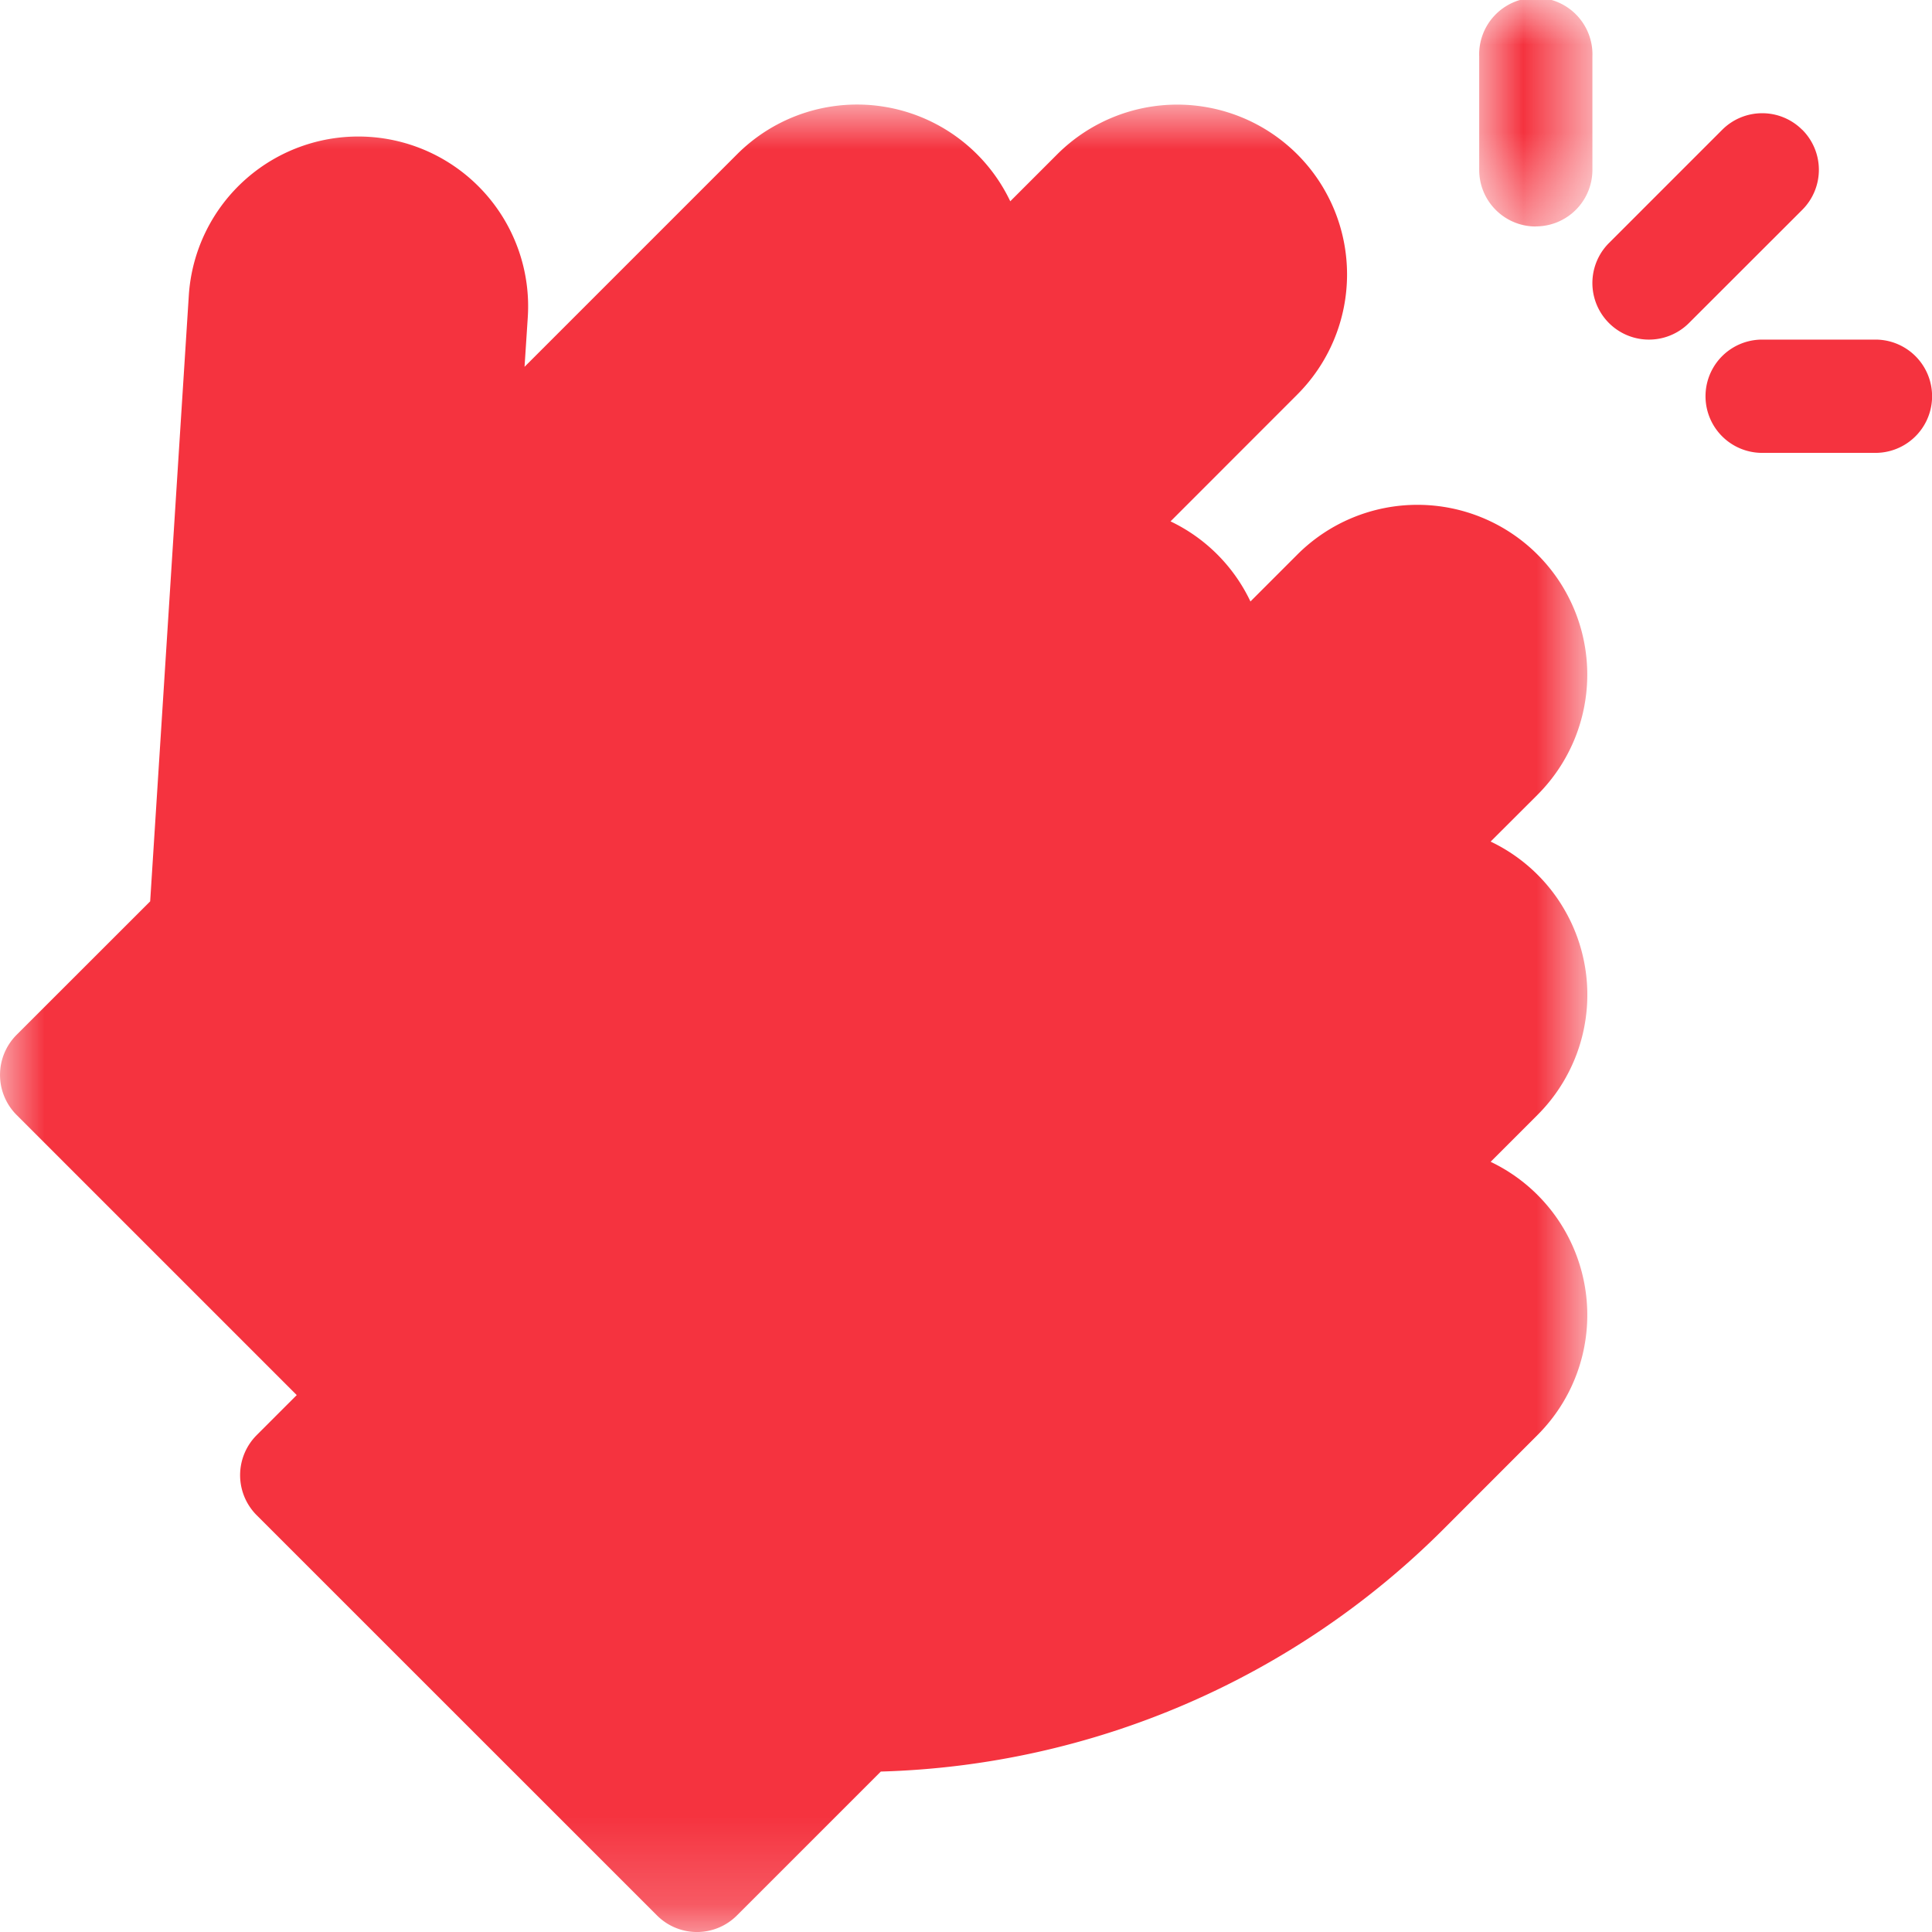 <svg width="22" height="22" viewBox="0 0 22 22" xmlns="http://www.w3.org/2000/svg" xmlns:xlink="http://www.w3.org/1999/xlink">
    <defs>
        <path id="c0qpu1zy1a" d="M0 0h1.289v2.578H0z"/>
        <path id="v93fdvyshc" d="M0 0h18.074v20.809H0z"/>
    </defs>
    <g fill="none" fill-rule="evenodd">
        <path d="M21.356 3.867h-1.29a.644.644 0 1 0 0 1.29h1.29a.645.645 0 0 0 0-1.29M20.522 1.478a.644.644 0 0 0-.911 0l-1.29 1.29a.644.644 0 1 0 .912.91l1.29-1.289a.644.644 0 0 0 0-.911" fill="#F5333F"/>
        <g transform="translate(16.844)">
            <mask id="jc4edarz4b" fill="#fff">
                <use xlink:href="#c0qpu1zy1a"/>
            </mask>
            <path d="M.644 2.578a.644.644 0 0 0 .645-.644V.644A.645.645 0 1 0 0 .645v1.29c0 .356.288.644.644.644" fill="#F5333F" mask="url(#jc4edarz4b)"/>
        </g>
        <g transform="translate(0 1.191)">
            <mask id="bu4a9txuyd" fill="#fff">
                <use xlink:href="#v93fdvyshc"/>
            </mask>
            <path d="m16.974 12.039.534-.534a1.933 1.933 0 0 0-.534-3.113l.534-.533a1.933 1.933 0 1 0-2.735-2.735l-.534.534a1.924 1.924 0 0 0-.91-.912l1.444-1.445A1.933 1.933 0 1 0 12.038.567l-.534.534A1.932 1.932 0 0 0 8.392.567L5.973 2.986l.037-.565a1.932 1.932 0 1 0-3.86-.247l-.44 6.899-1.521 1.52a.645.645 0 0 0 0 .912l3.19 3.19-.456.456a.645.645 0 0 0 0 .912l4.558 4.557a.643.643 0 0 0 .911 0l1.638-1.638a9.44 9.44 0 0 0 6.41-2.763l1.067-1.068a1.932 1.932 0 0 0-.533-3.112" fill="#F5333F" mask="url(#bu4a9txuyd)"/>
        </g>
    </g>
</svg>
